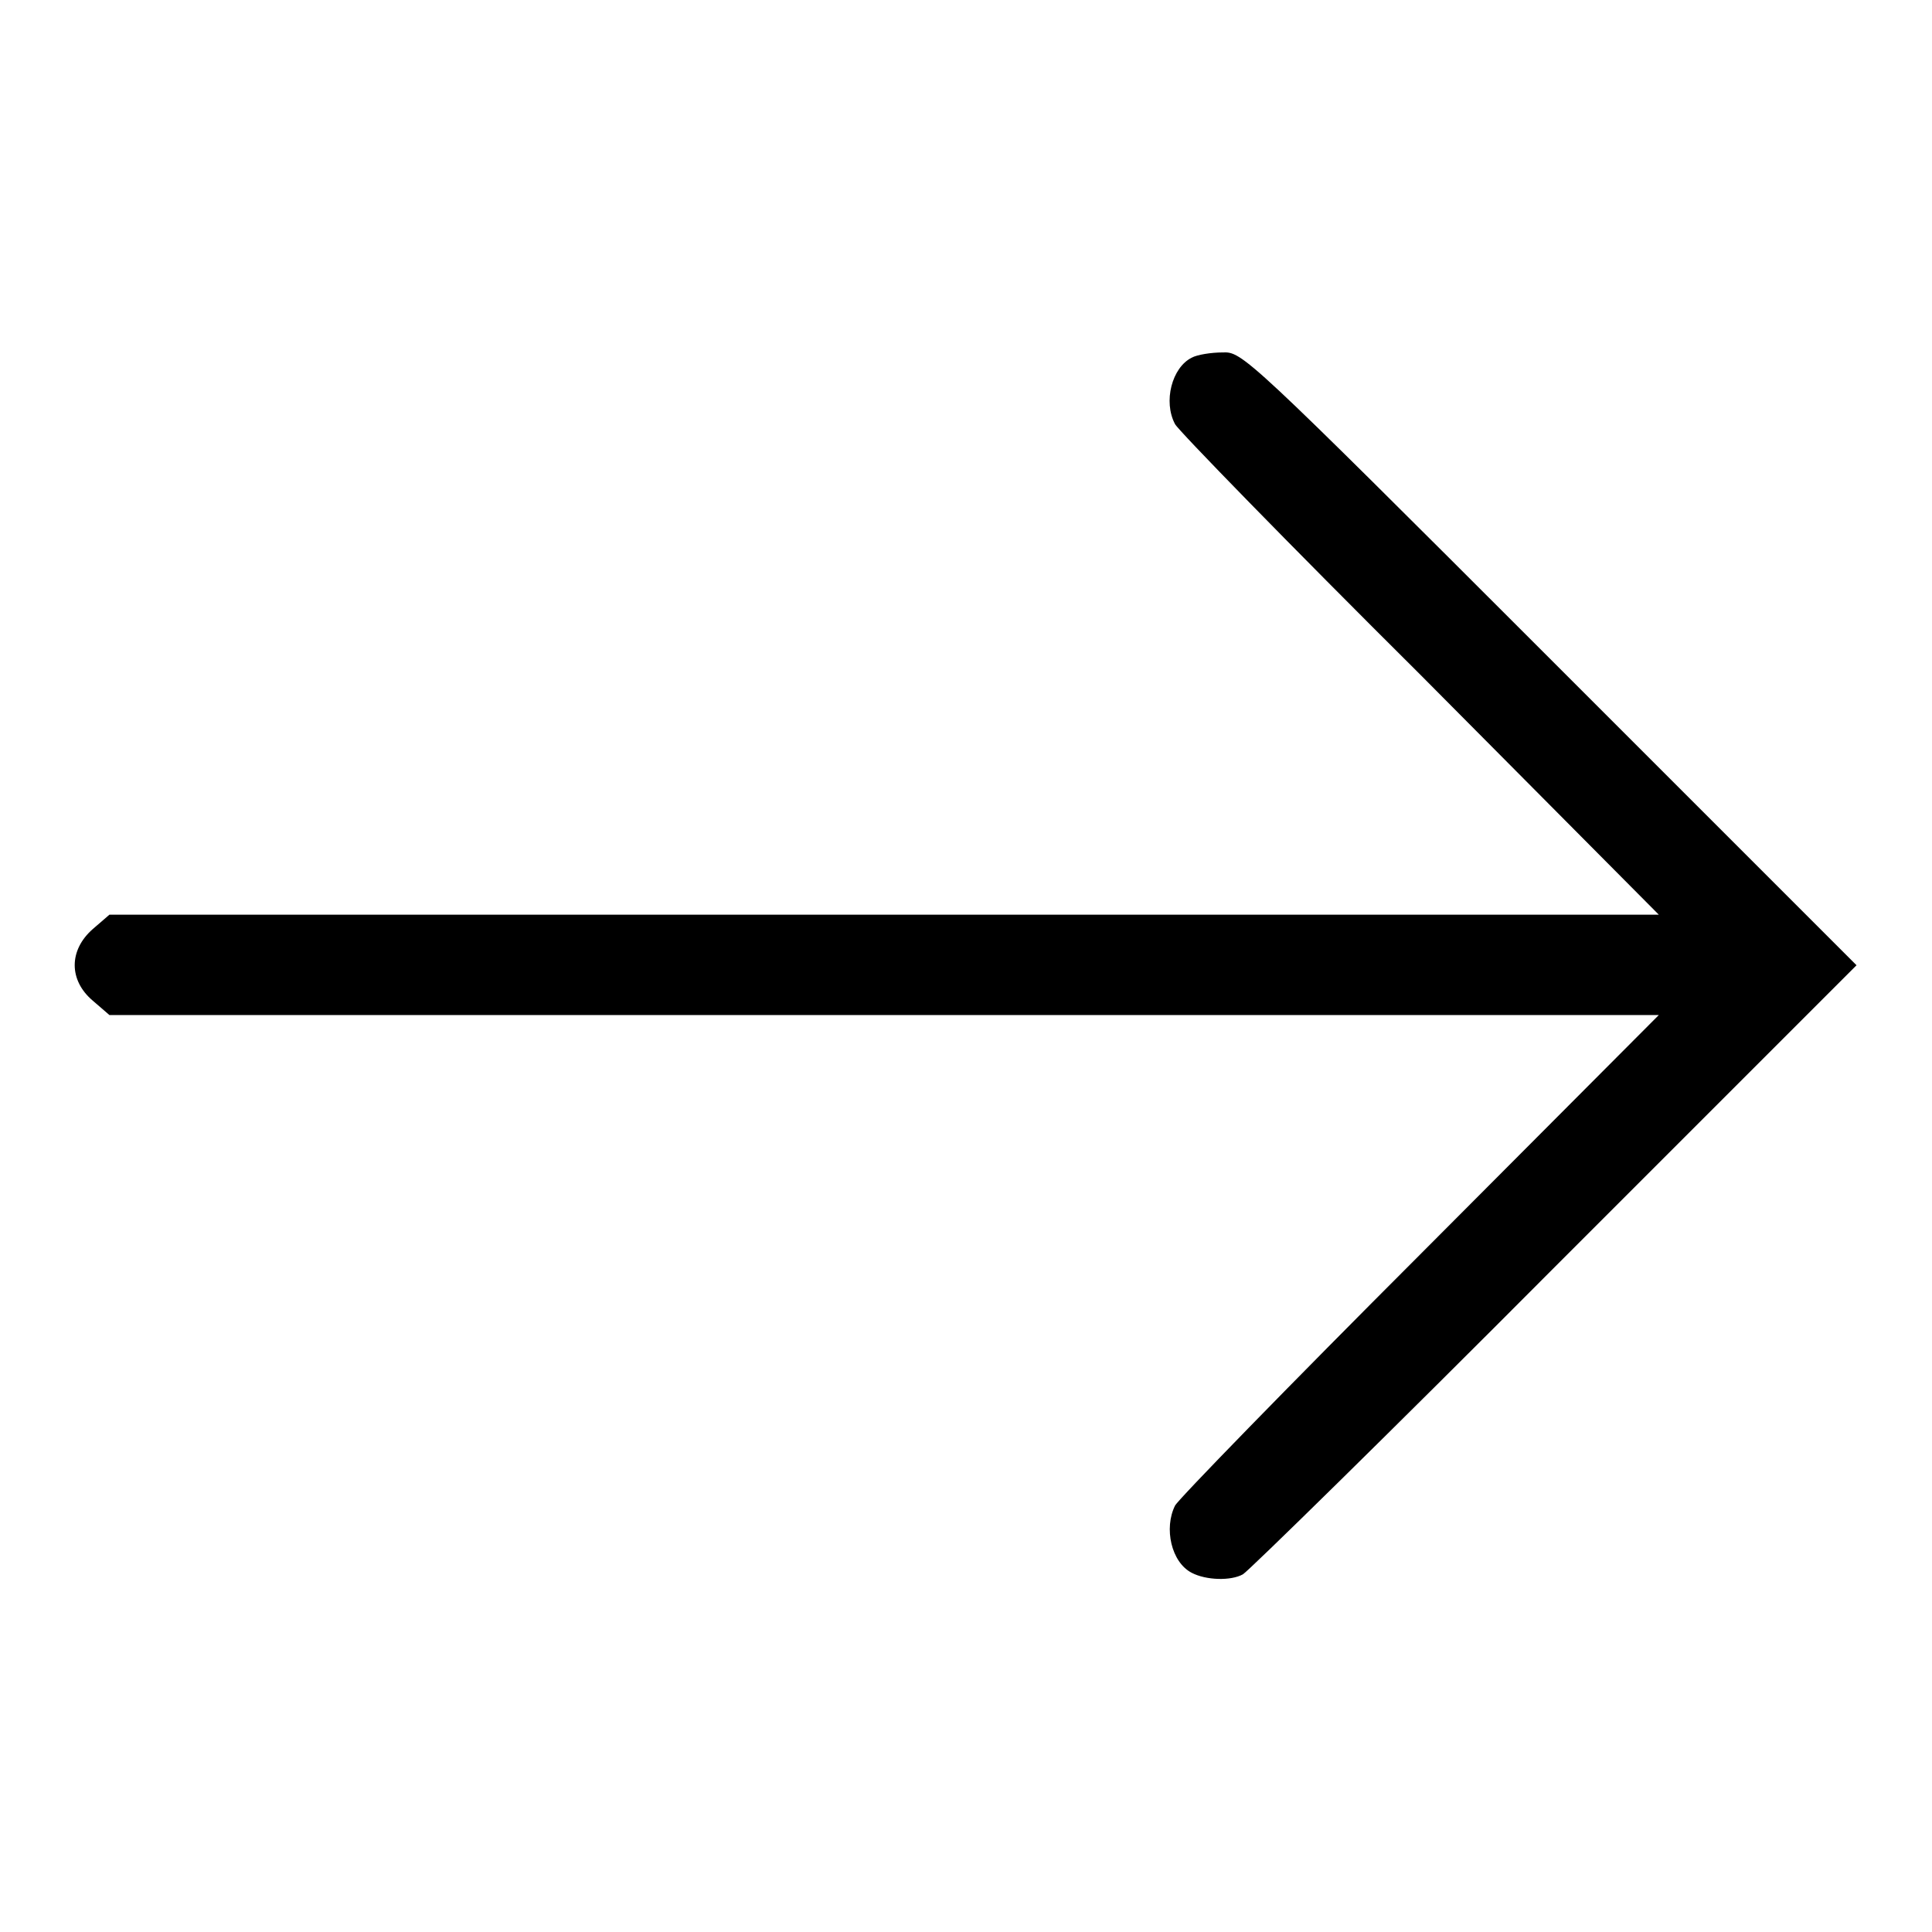 <?xml version="1.0" encoding="utf-8"?>
<!-- Svg Vector Icons : http://www.onlinewebfonts.com/icon -->
<!DOCTYPE svg PUBLIC "-//W3C//DTD SVG 1.1//EN" "http://www.w3.org/Graphics/SVG/1.1/DTD/svg11.dtd">
<svg version="1.1" xmlns="http://www.w3.org/2000/svg" xmlns:xlink="http://www.w3.org/1999/xlink" x="0px" y="0px" viewBox="0 0 256 256" enable-background="new 0 0 256 256" xml:space="preserve">
<g><g><g><path fill="#000000" d="M157.9,47.4c-2.6,1.3-3.8,5.8-2.2,8.8c0.4,0.8,15,15.8,32.5,33.2l31.6,31.8H117.2H14.5l-2.2,1.9c-3.2,2.8-3.2,6.8,0,9.5l2.2,1.9h102.7h102.6l-31.6,31.7c-17.5,17.5-32.1,32.5-32.5,33.3c-1.5,3-0.5,7.5,2.2,8.9c1.9,1,5.2,1.1,6.8,0.2c0.7-0.4,19.4-18.7,41.3-40.7l40-40l-40.7-40.7C165,46.9,164.6,46.6,162,46.7C160.5,46.7,158.6,47,157.9,47.4z"/></g></g></g>
</svg>